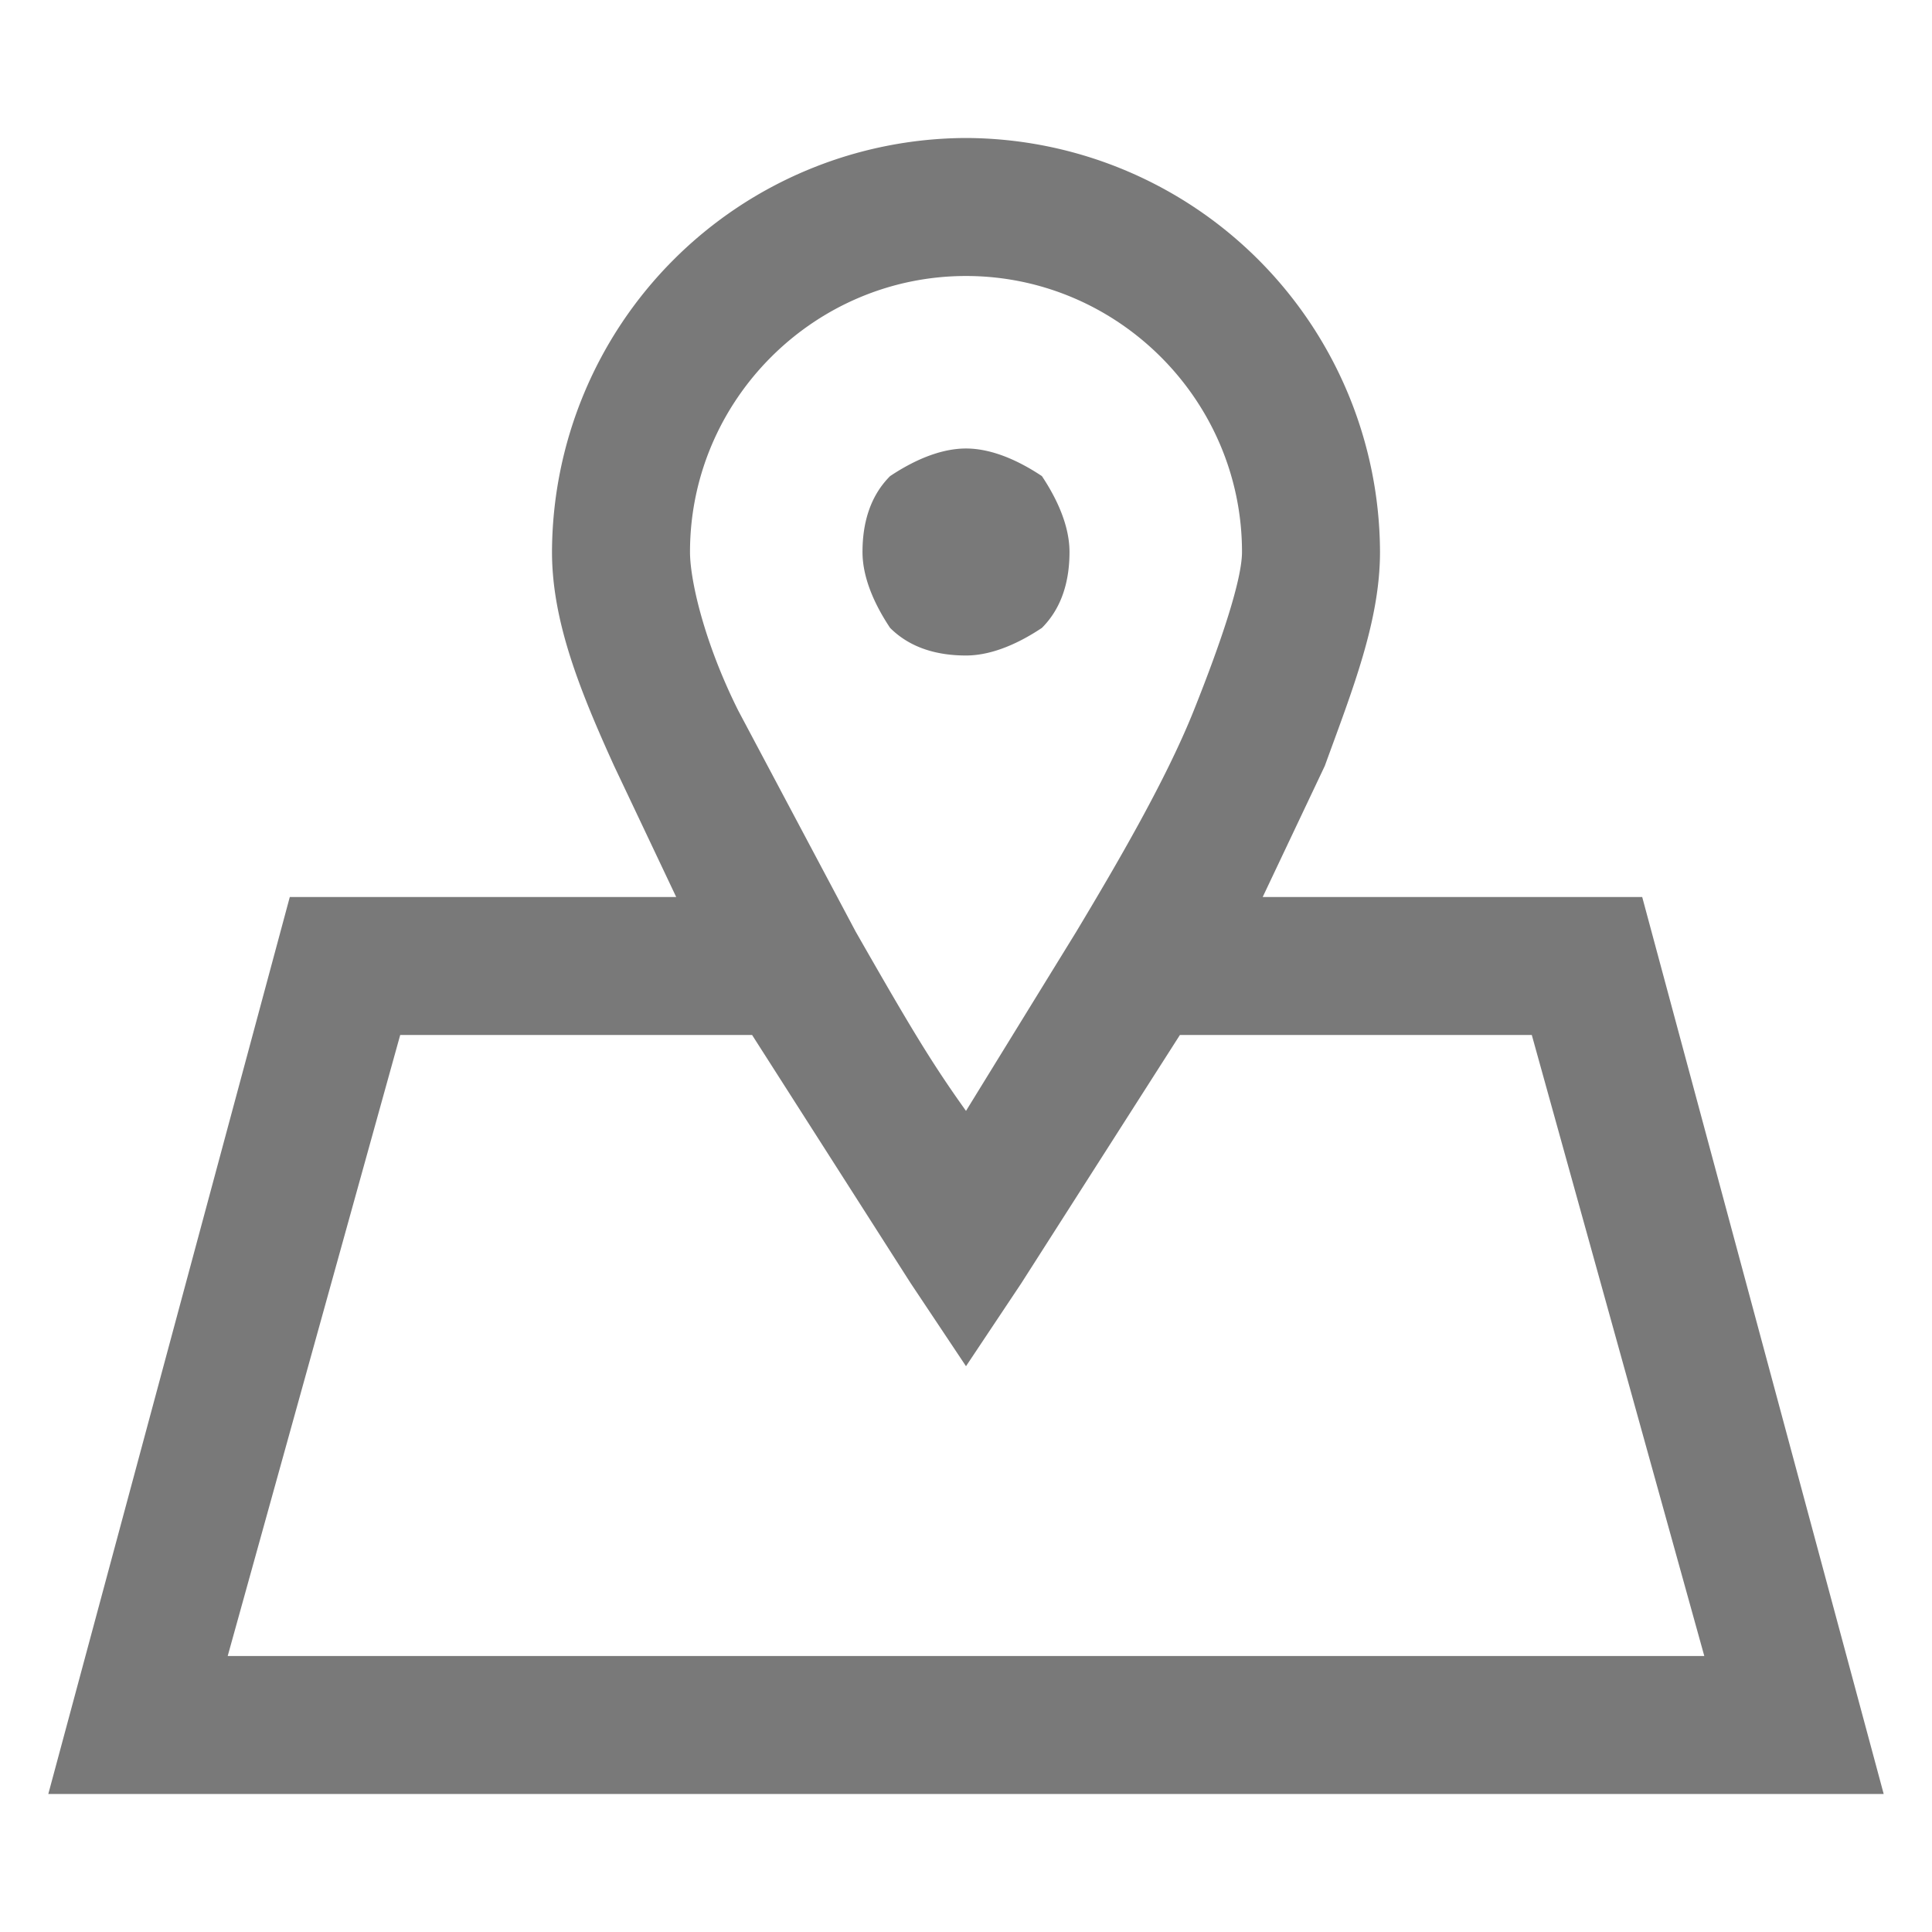 <svg xmlns="http://www.w3.org/2000/svg" width="28" height="28" viewBox="0 0 28 28"><path d="M14 2a6.02 6.02 0 0 0-6 6c0 1 .4 2 .9 3.1l.9 1.9H4.2L.7 26h26.6l-3.5-13h-5.5l.9-1.9C19.6 10 20 9 20 8a6.02 6.02 0 0 0-6-6zm0 2c2.2 0 4 1.8 4 4 0 .4-.3 1.3-.7 2.3s-1.1 2.2-1.7 3.2L14 16.1c-.5-.7-.8-1.2-1.6-2.6l-1.7-3.2c-.5-1-.7-1.9-.7-2.3 0-2.2 1.8-4 4-4zm0 2.5c-.4 0-.8.2-1.1.4-.3.3-.4.7-.4 1.1s.2.8.4 1.1c.3.3.7.4 1.1.4s.8-.2 1.1-.4c.3-.3.4-.7.4-1.1s-.2-.8-.4-1.1c-.3-.2-.7-.4-1.1-.4zM5.8 15h5.1l2.3 3.6.8 1.2.8-1.2 2.3-3.6h5.1l2.5 9H3.3l2.5-9z" fill="#797979"/></svg>